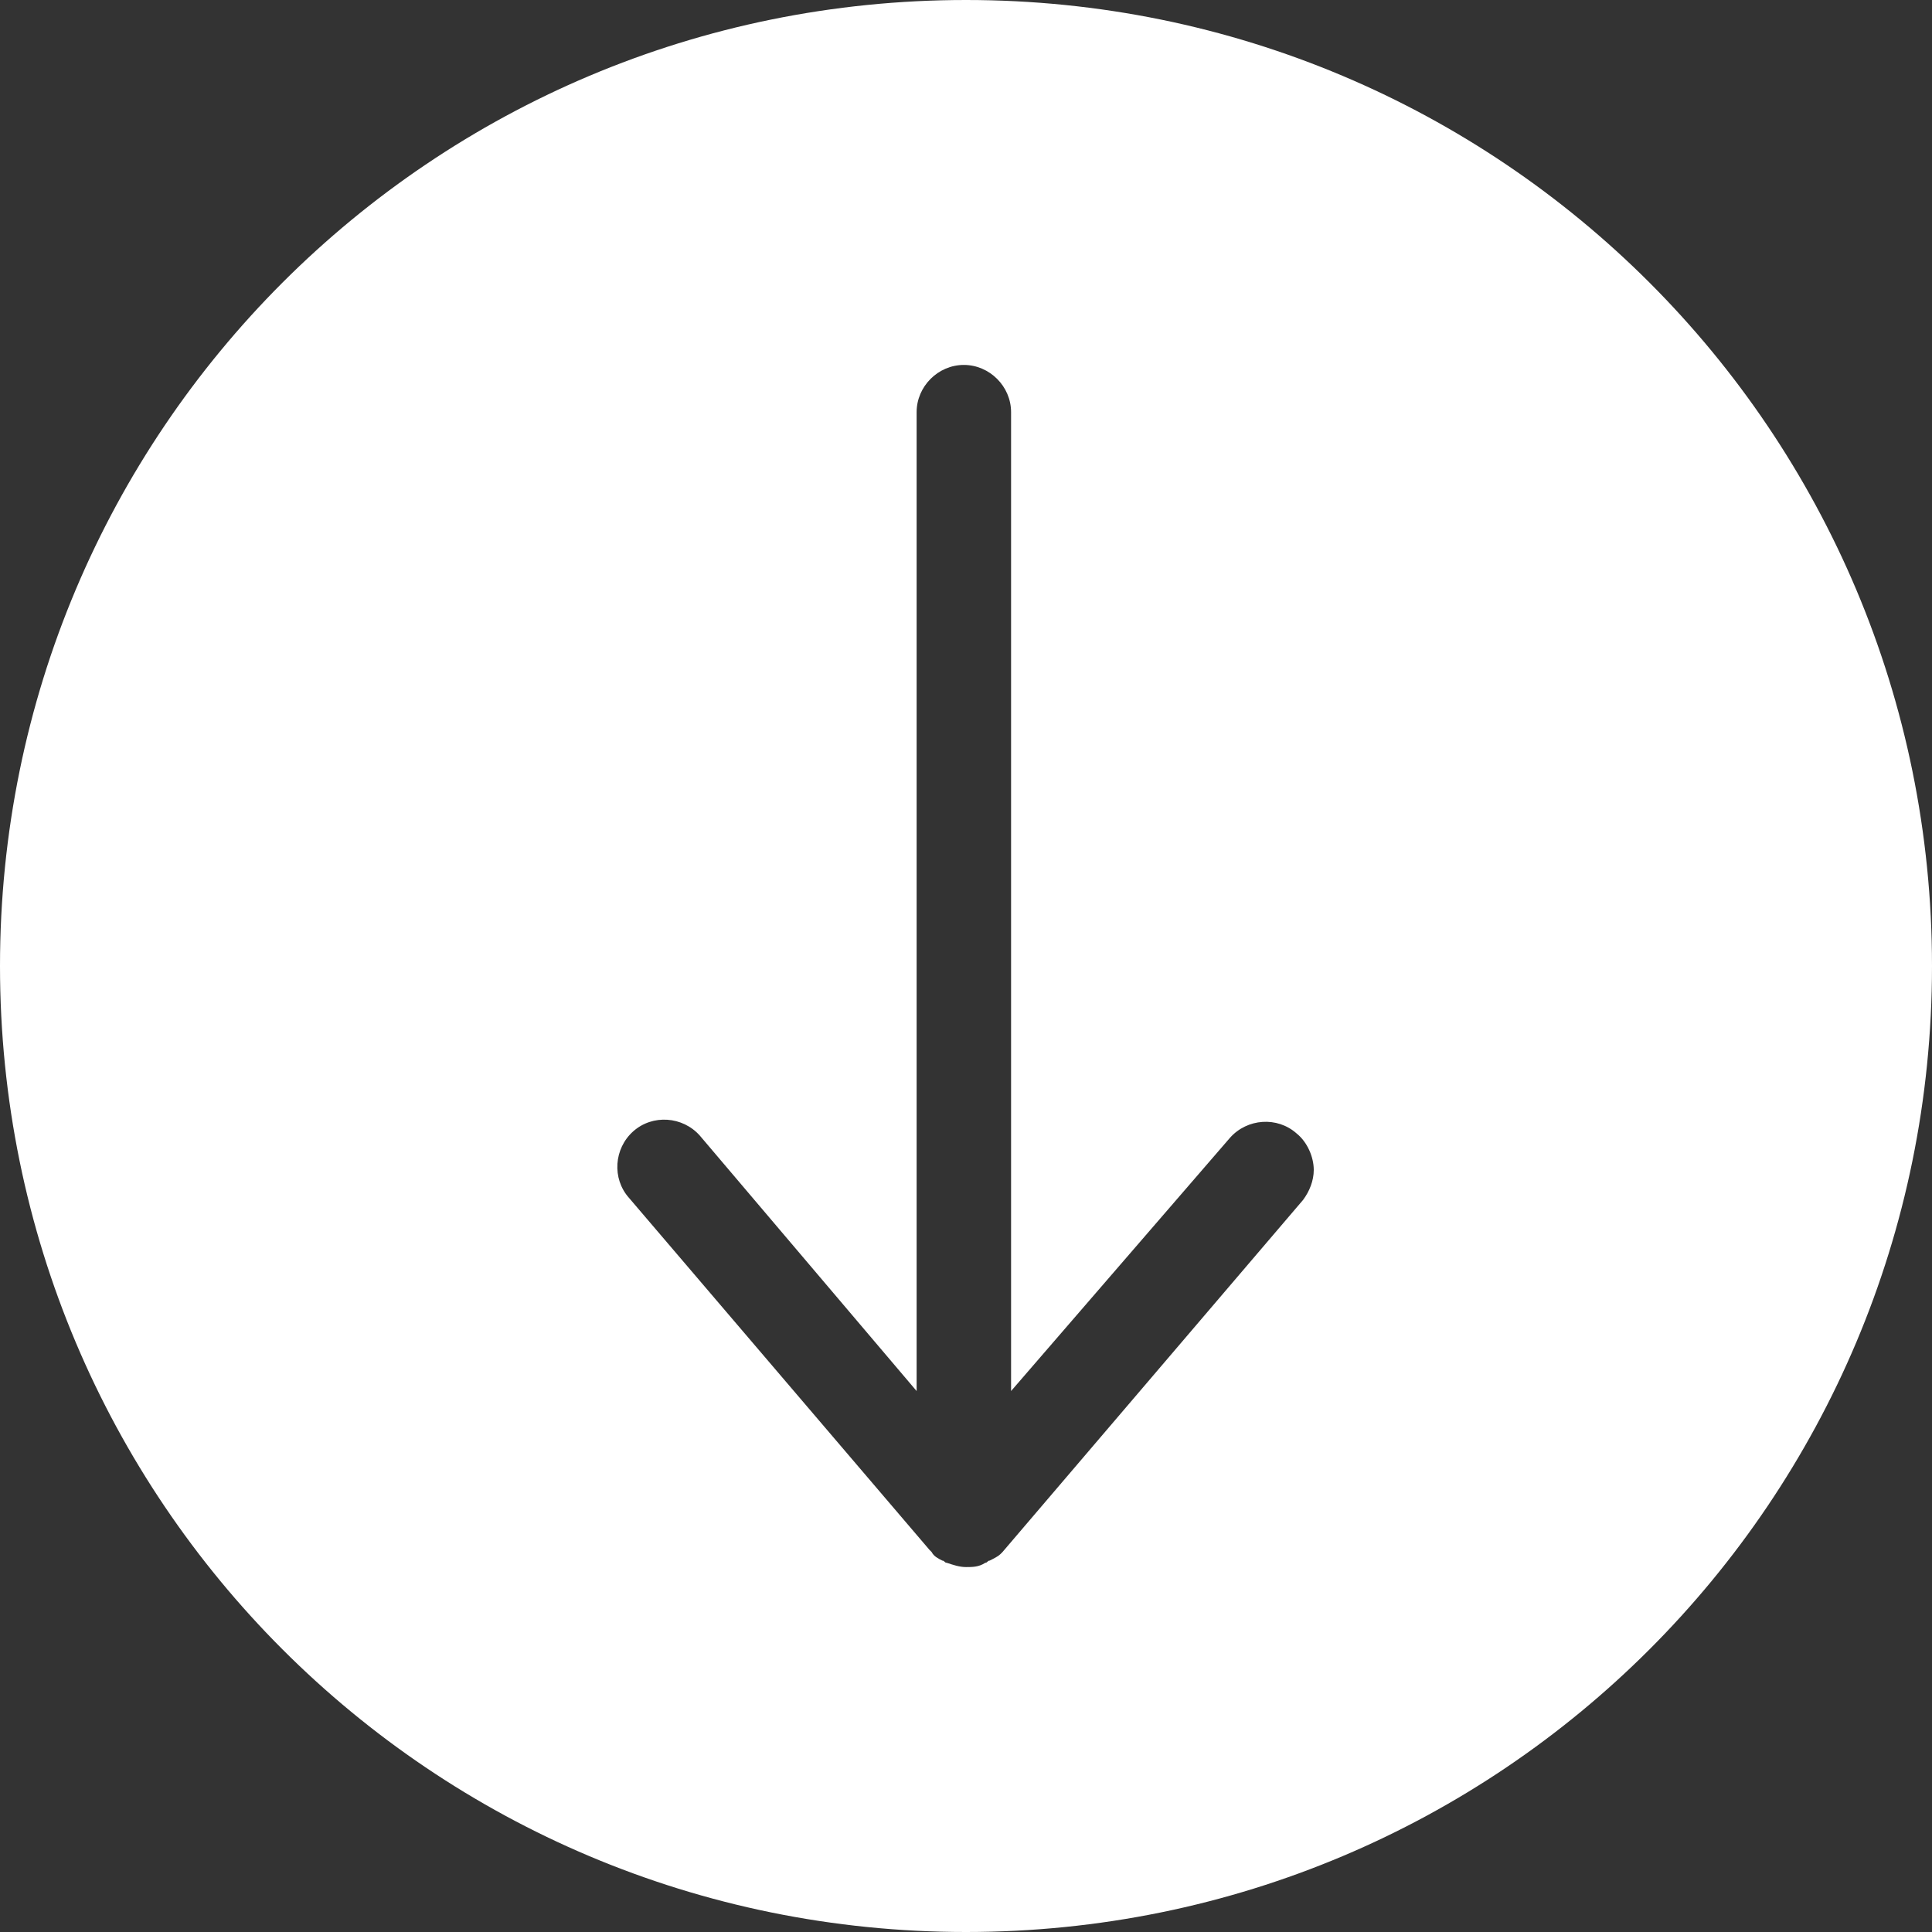 <?xml version="1.0" encoding="UTF-8" standalone="no"?><svg xmlns="http://www.w3.org/2000/svg" xmlns:xlink="http://www.w3.org/1999/xlink" fill="#000000" height="90" preserveAspectRatio="xMidYMid meet" version="1" viewBox="5.0 5.0 90.0 90.0" width="90" zoomAndPan="magnify"><rect x="5.0" y="5.0" width="90.0" height="90.0" fill="#333333" stroke="none"/><g id="change1_1"><path d="M50,95c24.9,0,45-20.1,45-45S74.9,5,50,5C25.1,5,5,25.1,5,50S25.1,95,50,95z M51.1,77.7 c-0.1,0-0.1,0.1-0.2,0.1C50.6,78,50.3,78,50,78s-0.6-0.1-0.9-0.2c-0.1,0-0.1-0.1-0.2-0.1c-0.2-0.1-0.4-0.2-0.5-0.4c0,0,0,0-0.1-0.1 l-14-16.4c-0.8-0.9-0.7-2.3,0.2-3.1c0.9-0.8,2.3-0.7,3.1,0.2l10.1,11.9V24.2c0-1.2,1-2.2,2.2-2.2s2.2,1,2.2,2.2v45.6L62.3,58 c0.8-0.9,2.2-1,3.1-0.2c0.5,0.4,0.8,1.1,0.8,1.7c0,0.5-0.2,1-0.5,1.4l-14,16.4c0,0,0,0-0.1,0.1C51.5,77.5,51.3,77.6,51.1,77.7z" fill="#ffffff"/></g></svg>